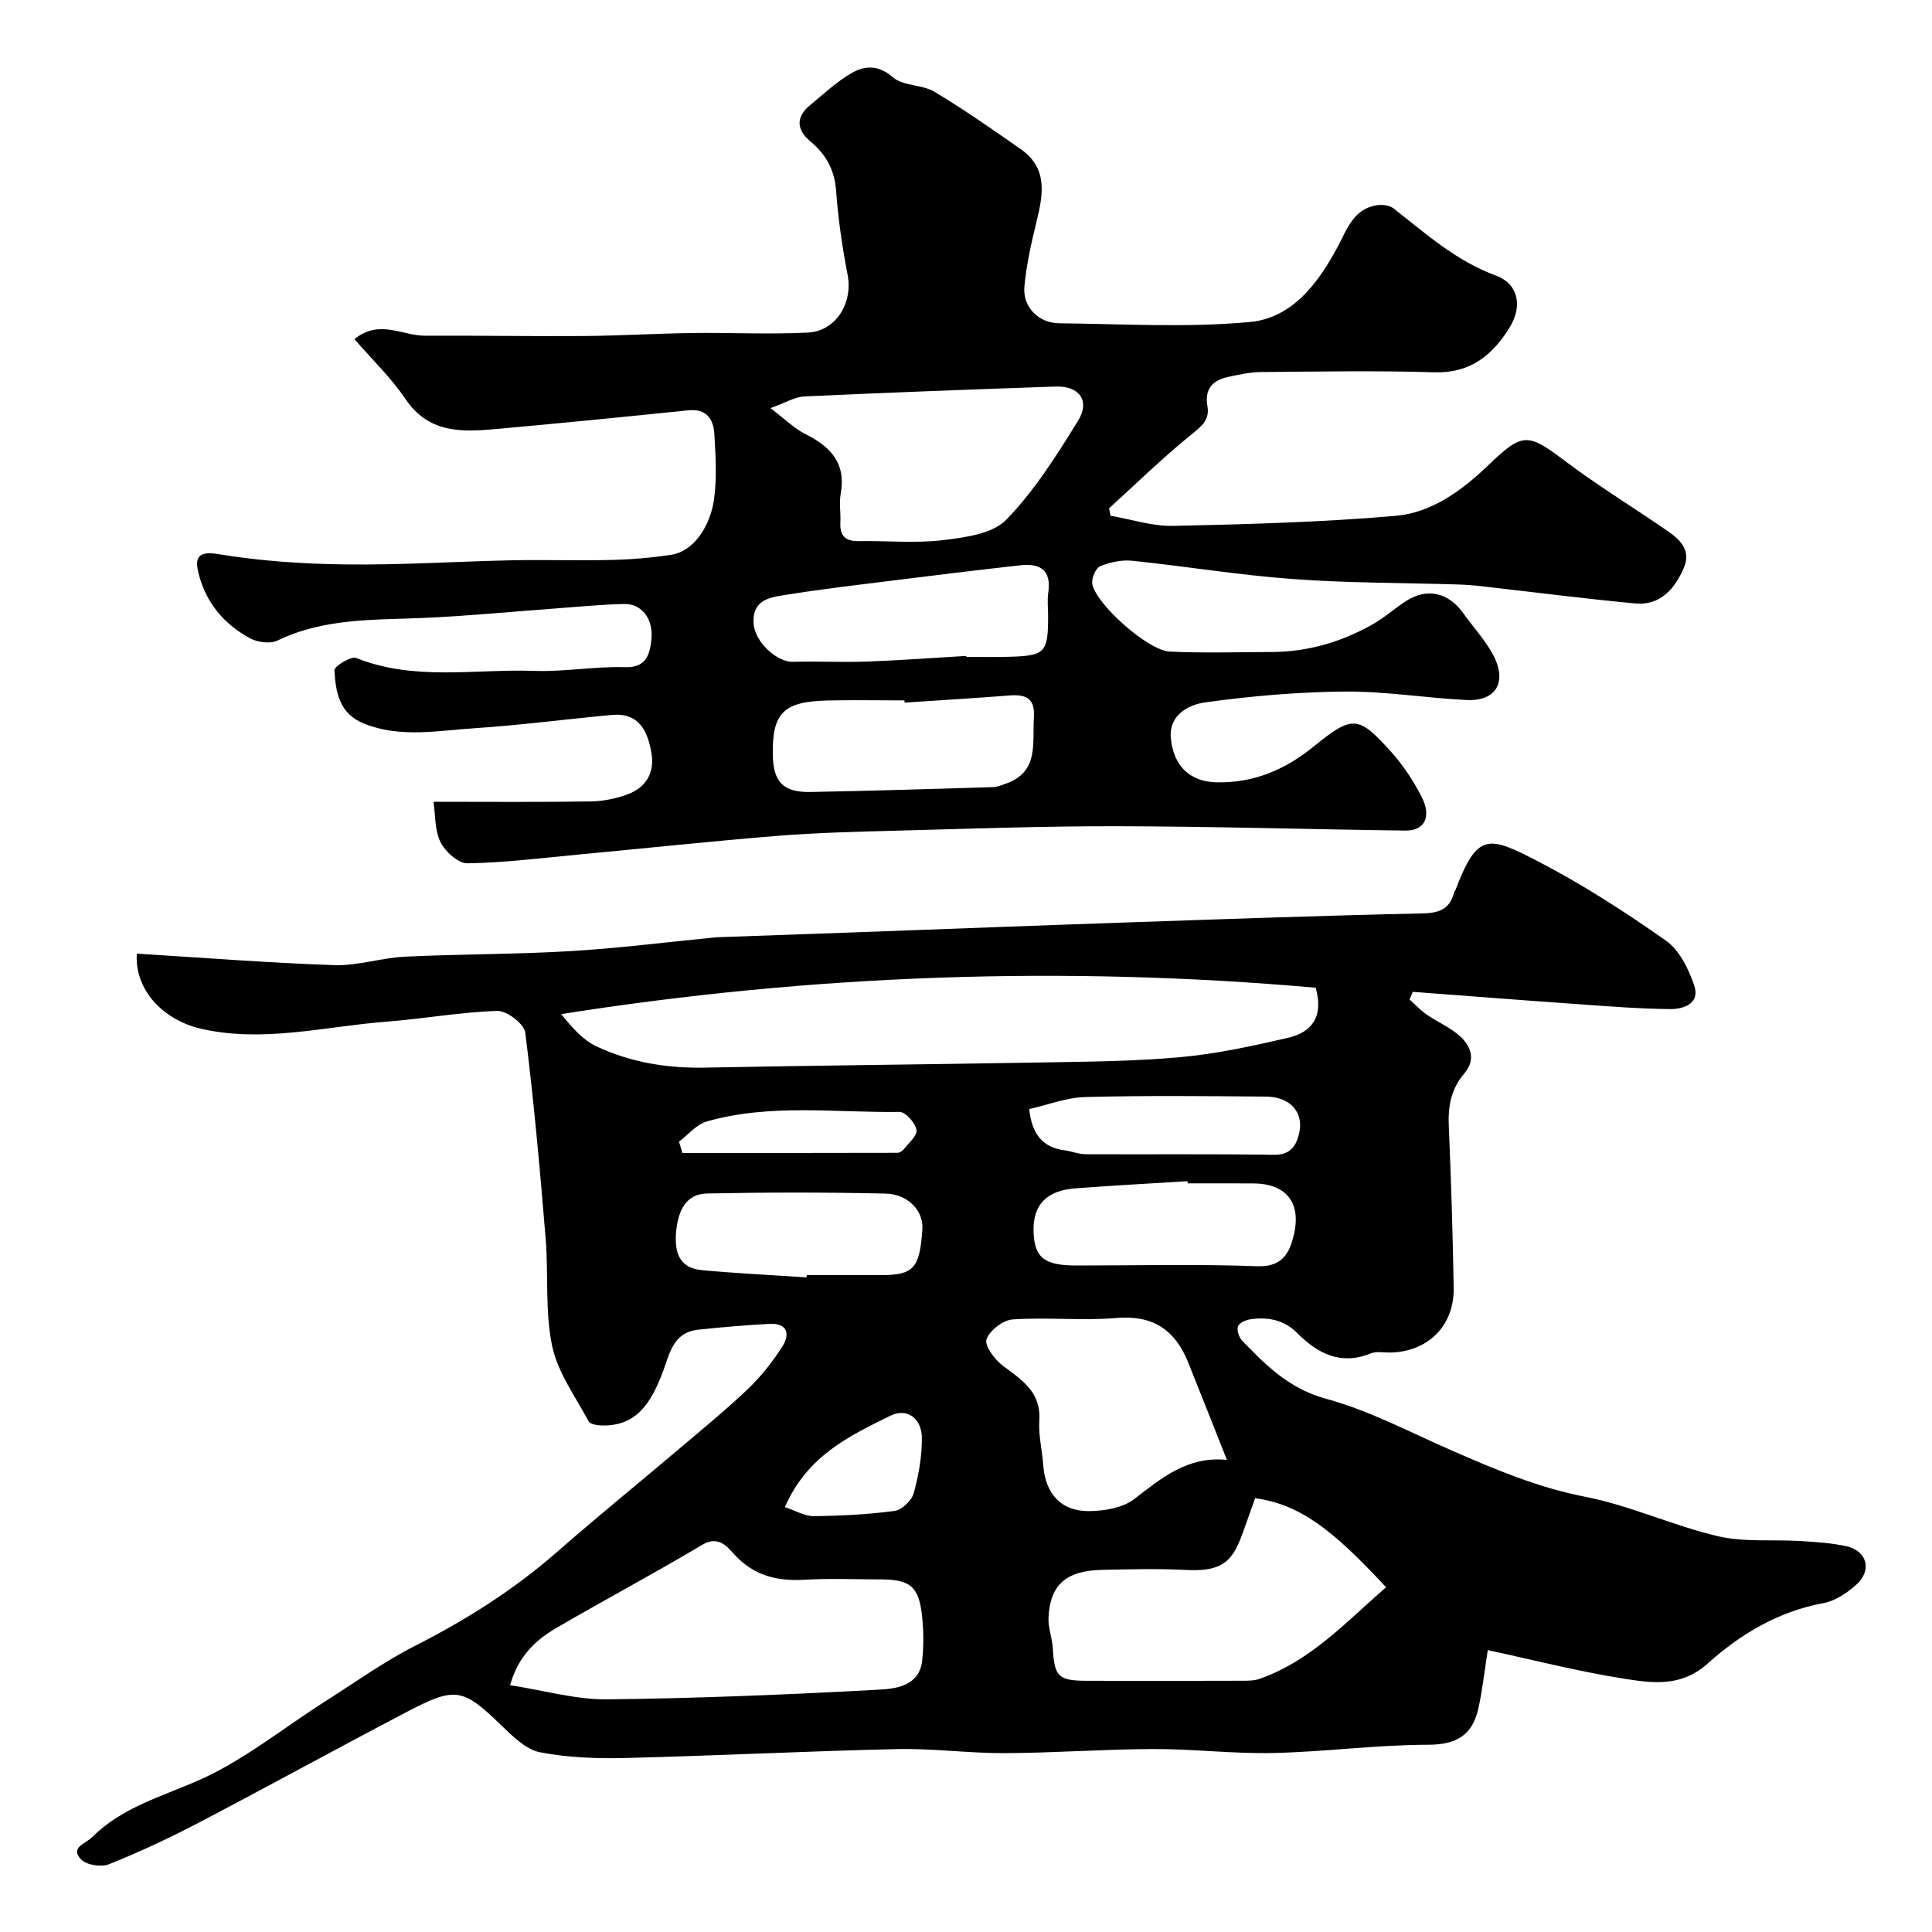 <svg enable-background="new 0 0 400 400" viewBox="0 0 400 400" xmlns="http://www.w3.org/2000/svg"><path d="m28.32 197.44c13.93.86 27.42 1.93 40.93 2.38 4.83.16 9.7-1.52 14.58-1.75 11.42-.55 22.87-.47 34.28-1.15 9.99-.59 19.94-1.87 29.9-2.84.5-.05 1-.05 1.5-.07 9.46-.34 18.92-.66 28.38-1.01 18.2-.66 36.39-1.37 54.59-1.99 20.7-.71 41.39-1.45 62.09-1.9 3.56-.08 5.66-.99 6.51-4.43.04-.15.2-.27.26-.42 4.52-11.87 6.75-11.28 16.97-5.99 9.24 4.78 18.07 10.48 26.59 16.47 2.8 1.96 4.71 5.87 5.87 9.29 1.27 3.75-2.18 4.92-5.03 4.89-6.27-.06-12.53-.56-18.79-1-11.49-.81-22.97-1.71-34.45-2.57-.22.53-.45 1.06-.67 1.59 1.19 1.06 2.3 2.25 3.6 3.15 2.02 1.39 4.32 2.4 6.23 3.92 2.78 2.22 4.1 5.18 1.5 8.25-2.79 3.27-3.38 6.85-3.2 10.95.48 11.14.82 22.29 1.01 33.44.14 7.86-5.39 13.28-13.21 13.38-1.33.02-2.81-.3-3.96.18-6.16 2.52-10.98.04-15.12-4.12-2.78-2.79-5.93-3.41-9.48-3-1.03.12-2.47.65-2.85 1.42-.36.72.12 2.32.78 3.01 4.98 5.18 9.8 10.01 17.44 12.09 9.03 2.45 17.5 7 26.16 10.77 8.91 3.89 17.75 7.62 27.47 9.51 9.33 1.82 18.17 5.99 27.45 8.16 5.52 1.29 11.49.65 17.25 1.01 3.09.19 6.22.4 9.25 1.04 4.44.94 5.55 5.03 2.1 8.07-1.9 1.68-4.33 3.3-6.75 3.74-9.32 1.72-17.16 6.42-23.92 12.49-5.48 4.92-11.4 4.09-17.25 3.17-9.59-1.51-19.03-3.94-28.3-5.93-.72 4.54-1.12 8.42-1.98 12.2-1.23 5.35-4.46 7.38-10.29 7.39-10.7.01-21.39 1.47-32.1 1.71-8.28.19-16.59-.85-24.88-.82-10.26.03-20.52.81-30.79.85-7.43.03-14.87-1.01-22.3-.84-18.7.42-37.39 1.38-56.1 1.84-5.92.15-11.97-.06-17.75-1.17-2.88-.55-5.59-3.21-7.89-5.43-8.09-7.82-9.5-8.28-19.6-3-14.42 7.54-28.67 15.4-43.09 22.94-6.07 3.18-12.31 6.09-18.66 8.65-1.62.65-4.72.19-5.82-.99-2.33-2.51.88-3.2 2.3-4.61 6.24-6.22 14.41-8.38 22.16-11.82 9.28-4.12 17.42-10.78 26.09-16.29 6.16-3.91 12.13-8.21 18.61-11.5 10.57-5.37 20.44-11.6 29.37-19.42 8.28-7.25 16.83-14.19 25.23-21.3 4.83-4.09 9.75-8.11 14.32-12.47 2.7-2.58 5.09-5.61 7.11-8.76 1.65-2.57 1.08-4.92-2.68-4.71-4.93.28-9.85.68-14.75 1.21-5.41.58-5.97 5.38-7.47 9.18-2.3 5.79-5.14 10.8-12.42 10.65-.96-.02-2.46-.25-2.79-.87-2.73-5.12-6.4-10.11-7.55-15.61-1.5-7.19-.73-14.82-1.34-22.23-1.17-14.24-2.44-28.47-4.22-42.64-.22-1.79-3.82-4.54-5.79-4.48-7.68.24-15.31 1.64-22.99 2.23-12.73.99-25.39 4.38-38.25 1.49-8.13-1.88-13.85-8.16-13.4-15.58zm244.09 7.06c-52.03-4.6-104.08-2.76-156.22 5.46 2.27 2.81 4.51 5.38 7.34 6.7 7.04 3.29 14.57 4.54 22.42 4.38 23.25-.46 46.51-.66 69.76-1.07 9.6-.17 19.23-.23 28.78-1.11 7.43-.68 14.81-2.29 22.09-3.97 4.61-1.06 7.6-3.94 5.83-10.39zm-166.8 144.4c7.15 1.11 13.59 2.99 20 2.93 18.83-.2 37.66-.98 56.46-2.01 3.5-.19 8.29-.79 8.86-6.03.32-2.96.3-6.01 0-8.97-.64-6.34-2.42-7.82-8.65-7.82-5.16 0-10.33-.24-15.46.06-5.71.34-10.55-.68-14.7-5.13-1.33-1.43-3.23-4.18-6.71-2.1-9.93 5.92-20.15 11.35-30.14 17.17-4.37 2.54-8.01 5.93-9.66 11.9zm154.25-38.71c-.59 1.65-1.24 3.43-1.86 5.21-2.34 6.69-3.55 10.1-12.24 9.65-5.81-.3-11.64-.15-17.46-.03-7.58.15-10.89 3.04-11.22 9.92-.1 2.07.77 4.17.89 6.27.33 5.91 1.09 6.76 7.04 6.78 10.64.04 21.29.02 31.93-.01 1.3 0 2.7.02 3.9-.41 10.61-3.74 17.94-11.87 26.13-18.94-11.21-12.14-18.04-17.22-27.11-18.44zm-5.84-7.94c-2.84-7.14-5.4-13.64-8-20.13-2.68-6.68-7.2-9.89-14.81-9.25-7.13.61-14.37-.18-21.52.3-2 .13-4.76 2.25-5.44 4.1-.47 1.27 1.64 4.17 3.29 5.42 3.95 2.98 8.03 5.45 7.64 11.42-.2 3.06.59 6.18.82 9.27.43 5.92 3.72 9.58 9.63 9.48 3.12-.05 6.86-.69 9.21-2.5 5.67-4.37 11.02-8.91 19.18-8.11zm-8.13-57.25c-.01-.15-.02-.3-.03-.45-7.73.48-15.46.9-23.18 1.48-6.06.45-8.87 3.47-8.69 9 .18 5.36 2.23 6.98 8.87 6.98 12.48 0 24.98-.32 37.45.15 5.24.2 6.69-2.82 7.56-6.49 1.62-6.78-1.68-10.66-8.53-10.66-4.48-.01-8.96-.01-13.45-.01zm-78.91 19.47c.01-.16.02-.31.03-.47 5.15 0 10.31.01 15.46 0 6.71-.02 7.95-1.42 8.5-9.53.25-3.7-2.89-7.24-7.63-7.35-12.32-.28-24.66-.27-36.99-.02-4.37.09-5.9 3.67-6.32 7.5-.45 4.09.2 7.89 5.27 8.37 7.22.67 14.46 1.01 21.68 1.5zm46.11-34.85c.55 5.25 2.8 7.95 7.37 8.55 1.43.19 2.84.79 4.26.8 13 .06 26-.08 38.99.12 3.25.05 4.52-1.61 5.19-4.11 1.21-4.5-1.61-7.89-6.77-7.94-12.47-.11-24.94-.24-37.4.09-3.91.09-7.77 1.62-11.64 2.49zm-50.59 82.41c2.24.74 4.11 1.89 5.97 1.87 5.58-.06 11.2-.34 16.73-1.08 1.5-.2 3.54-2.12 3.96-3.63 1.03-3.72 1.74-7.67 1.7-11.52-.03-4.06-3.12-6.23-6.49-4.57-8.47 4.18-17.19 8.23-21.87 18.93zm-21.92-75.66c.23.78.46 1.56.7 2.34 14.83 0 29.66.01 44.48-.03.43 0 1-.3 1.27-.64 1.04-1.34 2.92-2.92 2.72-4.11-.24-1.45-2.28-3.74-3.52-3.72-13.31.19-26.76-1.76-39.84 1.96-2.17.59-3.89 2.75-5.81 4.2z" fill="#010000"/><path d="m89.75 166c11.4 0 21.97.09 32.53-.07 2.56-.04 5.23-.58 7.63-1.46 3.87-1.42 5.67-4.52 4.96-8.61-.78-4.5-2.57-8.36-8.19-7.84-9.48.87-18.92 2.13-28.42 2.75-7.58.49-15.23 2.04-22.77-.9-5.27-2.06-5.99-6.56-6.25-11.11-.05-.81 3.44-2.96 4.51-2.53 12.05 4.82 24.59 2.24 36.89 2.67 6.25.22 12.54-.96 18.79-.77 4.36.14 5.05-2.63 5.41-5.45.57-4.43-1.91-7.7-5.59-7.63-4.94.1-9.86.61-14.79.97-8.87.65-17.72 1.52-26.6 1.91-10.32.45-20.7-.01-30.41 4.69-1.49.72-4.09.38-5.65-.46-5.4-2.89-9.2-7.42-10.68-13.41-.65-2.64-.7-4.82 3.99-4.04 8.73 1.45 17.68 2.05 26.54 2.15 11.46.14 22.93-.62 34.4-.86 6.86-.14 13.74.1 20.6-.07 4.1-.1 8.23-.45 12.28-1.06 4.84-.73 8.17-6.12 8.91-11.54.6-4.42.33-8.99.06-13.48-.19-3.05-1.6-5.29-5.37-4.9-13.06 1.34-26.13 2.64-39.21 3.82-7.26.66-14.39 1.22-19.38-6.17-2.97-4.4-6.9-8.16-10.56-12.39 5.18-4.19 9.94-.69 14.56-.71 10.94-.05 21.89.15 32.83.07 7.49-.06 14.98-.52 22.47-.62 8-.11 16.01.31 23.99-.09 5.89-.29 9.38-6.18 8.26-11.95s-1.96-11.63-2.39-17.48c-.32-4.3-2.11-7.46-5.27-10.11-3.04-2.55-3.06-5.16.01-7.66 2.78-2.27 5.43-4.79 8.51-6.55 2.73-1.56 5.52-1.71 8.54.91 2.11 1.83 6.01 1.44 8.56 2.97 6.14 3.67 12.02 7.8 17.9 11.9 5.64 3.94 4.62 9.4 3.25 15.01-1.08 4.42-2.09 8.91-2.51 13.42-.39 4.19 2.88 7.56 7.19 7.61 13.16.14 26.41.94 39.46-.26 8.8-.8 14.21-8.04 18.29-15.72 1.87-3.53 3.25-7.75 8.05-8.46 1.12-.17 2.63.01 3.46.67 6.67 5.23 12.96 10.89 21.19 13.9 4.54 1.66 5.6 6.22 2.83 10.72-3.5 5.69-8.1 9.53-15.56 9.3-11.99-.37-23.99-.15-35.99-.05-2.25.02-4.52.54-6.75 1.01-3.2.67-4.89 2.53-4.28 6 .51 2.85-1.12 4.14-3.25 5.87-5.95 4.8-11.44 10.18-17.11 15.33.1.51.2 1.02.31 1.54 4.31.74 8.64 2.19 12.94 2.1 15.37-.34 30.78-.75 46.08-2.08 7.41-.64 13.68-5.2 19.07-10.37 7.24-6.94 8.18-6.87 16.04-.96 6.38 4.8 13.2 9.02 19.81 13.52 3.05 2.07 6.6 4.26 4.74 8.61-1.79 4.18-4.83 7.84-10.06 7.34-10.59-1-21.15-2.36-31.73-3.56-1.64-.19-3.29-.32-4.94-.37-11.43-.35-22.89-.29-34.29-1.13-11.09-.81-22.1-2.64-33.17-3.78-2.18-.23-4.61.3-6.65 1.14-.92.38-1.8 2.46-1.63 3.6.63 4.11 11.49 13.84 16.02 14.06 7.01.34 14.04.11 21.07.09 7.52-.02 14.53-2.07 21.02-5.76 2.4-1.36 4.49-3.26 6.81-4.76 4.38-2.85 8.84-1.83 11.94 2.55 1.98 2.8 4.38 5.36 6.02 8.34 3.15 5.75.83 9.88-5.42 9.57-8.38-.41-16.74-1.82-25.11-1.75-9.69.08-19.43.91-29.03 2.25-3.3.46-7.5 2.55-7.05 7.38.55 5.83 3.99 9.04 9.47 9.16 7.66.17 14.19-2.59 20.15-7.45 8.04-6.54 9.24-6.38 16.03 1.19 2.48 2.77 4.6 5.98 6.29 9.3 2.09 4.1.58 7-3.34 6.95-19.93-.25-39.86-.86-59.79-.9-15.3-.03-30.6.53-45.9.93-8.1.21-16.22.41-24.29 1.06-13.75 1.11-27.47 2.59-41.2 3.87-7.68.72-15.36 1.7-23.06 1.82-1.9.03-4.61-2.44-5.59-4.43-1.2-2.48-1.03-5.67-1.43-8.31zm69.76-81.5c3.17 2.4 5.02 4.27 7.25 5.38 5.21 2.59 8.44 6.01 7.3 12.33-.35 1.93.03 3.98-.07 5.97-.15 2.77 1.04 3.9 3.82 3.85 5.82-.1 11.7.49 17.43-.2 4.55-.55 10.24-1.29 13.08-4.21 5.83-5.99 10.43-13.31 14.87-20.49 2.56-4.13.28-7.26-4.57-7.1-17.38.59-34.75 1.25-52.12 2.05-1.92.09-3.78 1.27-6.99 2.42zm27.78 60.97c-.01-.15-.02-.31-.03-.46-5.32 0-10.64-.1-15.95.02-9.13.21-11.47 2.62-11.31 11.3.11 5.58 2.16 7.75 7.83 7.64 12.57-.23 25.13-.62 37.7-1 .93-.03 1.87-.42 2.77-.74 6.87-2.46 5.4-8.36 5.76-13.64.27-3.98-1.6-4.88-5.07-4.6-7.23.57-14.47.99-21.7 1.48zm12.76-9.67c.01.07.01.14.02.2 2.83 0 5.66.05 8.48-.01 7.86-.18 8.45-.79 8.45-8.4 0-1.66-.2-3.35.04-4.98.66-4.59-1.73-6.02-5.73-5.58-8.91.99-17.81 2.08-26.7 3.19-7.12.89-14.25 1.72-21.33 2.85-3.44.55-7.62.81-7.25 6.07.27 3.8 4.81 7.96 8.14 7.88 5.17-.13 10.35.13 15.52-.06 6.78-.25 13.57-.76 20.36-1.16z" fill="#010000"/></svg>